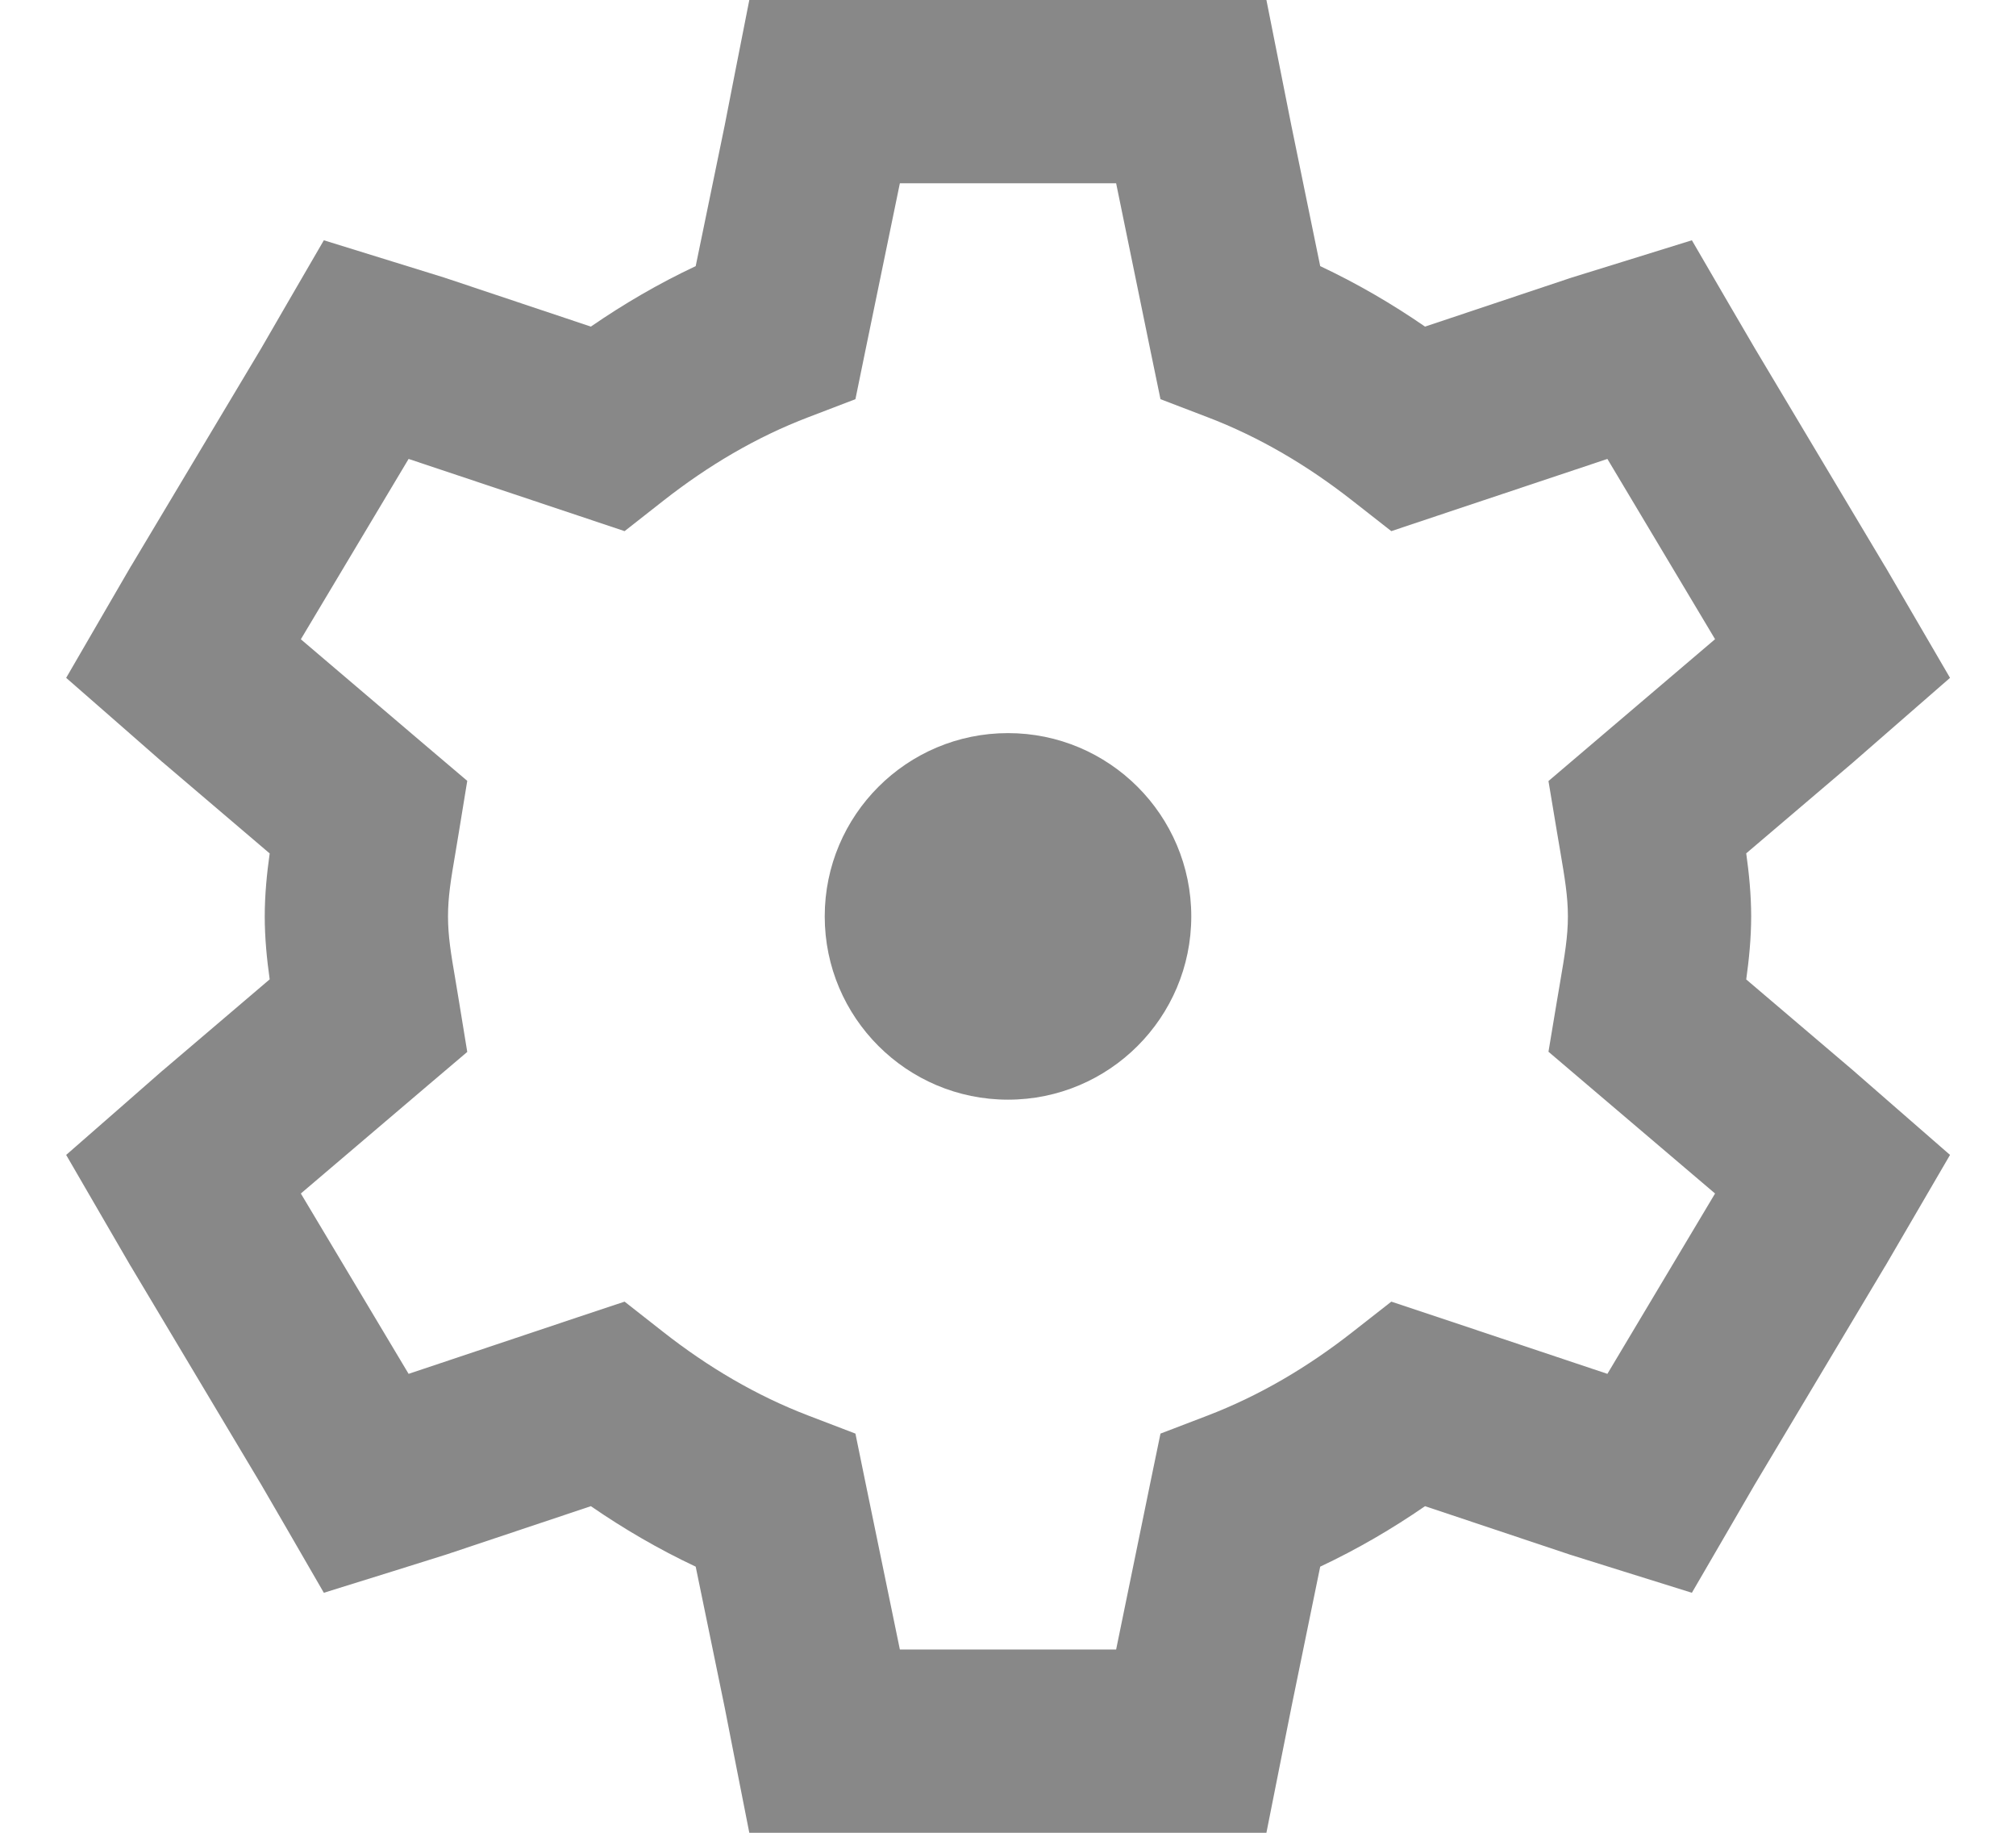 <svg width="22" height="20" viewBox="0 0 22 20" fill="none" xmlns="http://www.w3.org/2000/svg">
<path fill-rule="evenodd" clip-rule="evenodd" d="M8.999 0H8.177L8.018 0.807L7.909 1.365L7.592 2.904C7.186 3.095 6.805 3.318 6.448 3.564L4.872 3.037L4.862 3.034L4.851 3.03L4.296 2.858L3.534 2.622L3.134 3.311L2.85 3.802L1.43 6.178L1.43 6.177L1.423 6.189L1.135 6.685L0.722 7.397L1.342 7.939L1.763 8.308L1.763 8.309L1.774 8.317L2.943 9.313C2.913 9.526 2.889 9.762 2.889 10C2.889 10.238 2.913 10.474 2.943 10.687L1.774 11.683L1.773 11.683L1.763 11.692L1.342 12.061L0.722 12.603L1.135 13.315L1.423 13.811L1.423 13.811L1.43 13.822L2.849 16.198L3.134 16.689L3.534 17.381L4.298 17.143L4.853 16.969L4.863 16.966L4.872 16.963L6.448 16.436C6.805 16.682 7.186 16.905 7.592 17.096L7.909 18.636L8.018 19.193L8.177 20H8.999H9.578H12.422H12.999H13.82L13.98 19.195L14.091 18.639L14.092 18.633L14.407 17.096C14.813 16.905 15.194 16.682 15.551 16.436L17.127 16.963L17.136 16.966L17.146 16.969L17.701 17.143L18.463 17.381L18.864 16.691L19.15 16.198L20.569 13.822L20.569 13.822L20.575 13.813L20.864 13.317L21.28 12.603L20.657 12.06L20.234 11.691L20.234 11.691L20.225 11.683L19.056 10.688C19.086 10.474 19.11 10.239 19.11 10C19.11 9.761 19.086 9.526 19.056 9.312L20.225 8.317L20.225 8.317L20.234 8.309L20.657 7.94L21.28 7.397L20.864 6.683L20.575 6.187L20.575 6.187L20.569 6.178L19.15 3.801L18.863 3.31L18.463 2.622L17.703 2.858L17.148 3.03L17.137 3.034L17.127 3.037L15.551 3.564C15.194 3.318 14.813 3.095 14.407 2.904L14.091 1.364L13.98 0.805L13.82 0H12.999H12.422H9.578H8.999ZM9.445 3.819L9.82 2H12.18L12.553 3.819L12.664 4.356L13.176 4.552C13.745 4.769 14.272 5.082 14.759 5.464L15.183 5.796L15.694 5.625L17.541 5.008L18.716 6.975L17.329 8.156L16.898 8.523L16.991 9.081C17.003 9.153 17.014 9.219 17.025 9.281C17.075 9.576 17.11 9.779 17.11 10C17.11 10.221 17.075 10.424 17.025 10.719C17.014 10.781 17.003 10.847 16.991 10.919L16.898 11.477L17.329 11.844L18.716 13.024L17.541 14.992L15.694 14.374L15.183 14.204L14.759 14.536C14.272 14.918 13.745 15.23 13.176 15.448L12.664 15.644L12.553 16.181L12.18 18H9.82L9.445 16.181L9.335 15.644L8.823 15.448C8.253 15.23 7.726 14.918 7.239 14.536L6.816 14.204L6.305 14.374L4.459 14.992L3.283 13.024L4.669 11.844L5.099 11.479L5.008 10.922C4.994 10.837 4.981 10.759 4.969 10.687L4.969 10.687C4.921 10.407 4.889 10.214 4.889 10C4.889 9.786 4.921 9.593 4.969 9.313L4.969 9.313C4.981 9.241 4.994 9.163 5.008 9.078L5.099 8.521L4.669 8.156L3.283 6.976L4.459 5.008L6.305 5.625L6.816 5.796L7.239 5.464C7.726 5.082 8.253 4.769 8.823 4.552L9.335 4.356L9.445 3.819ZM11 12C12.104 12 13 11.104 13 10C13 8.896 12.104 8 11 8C9.896 8 9 8.896 9 10C9 11.104 9.896 12 11 12Z" fill="#888888"/>
</svg>
